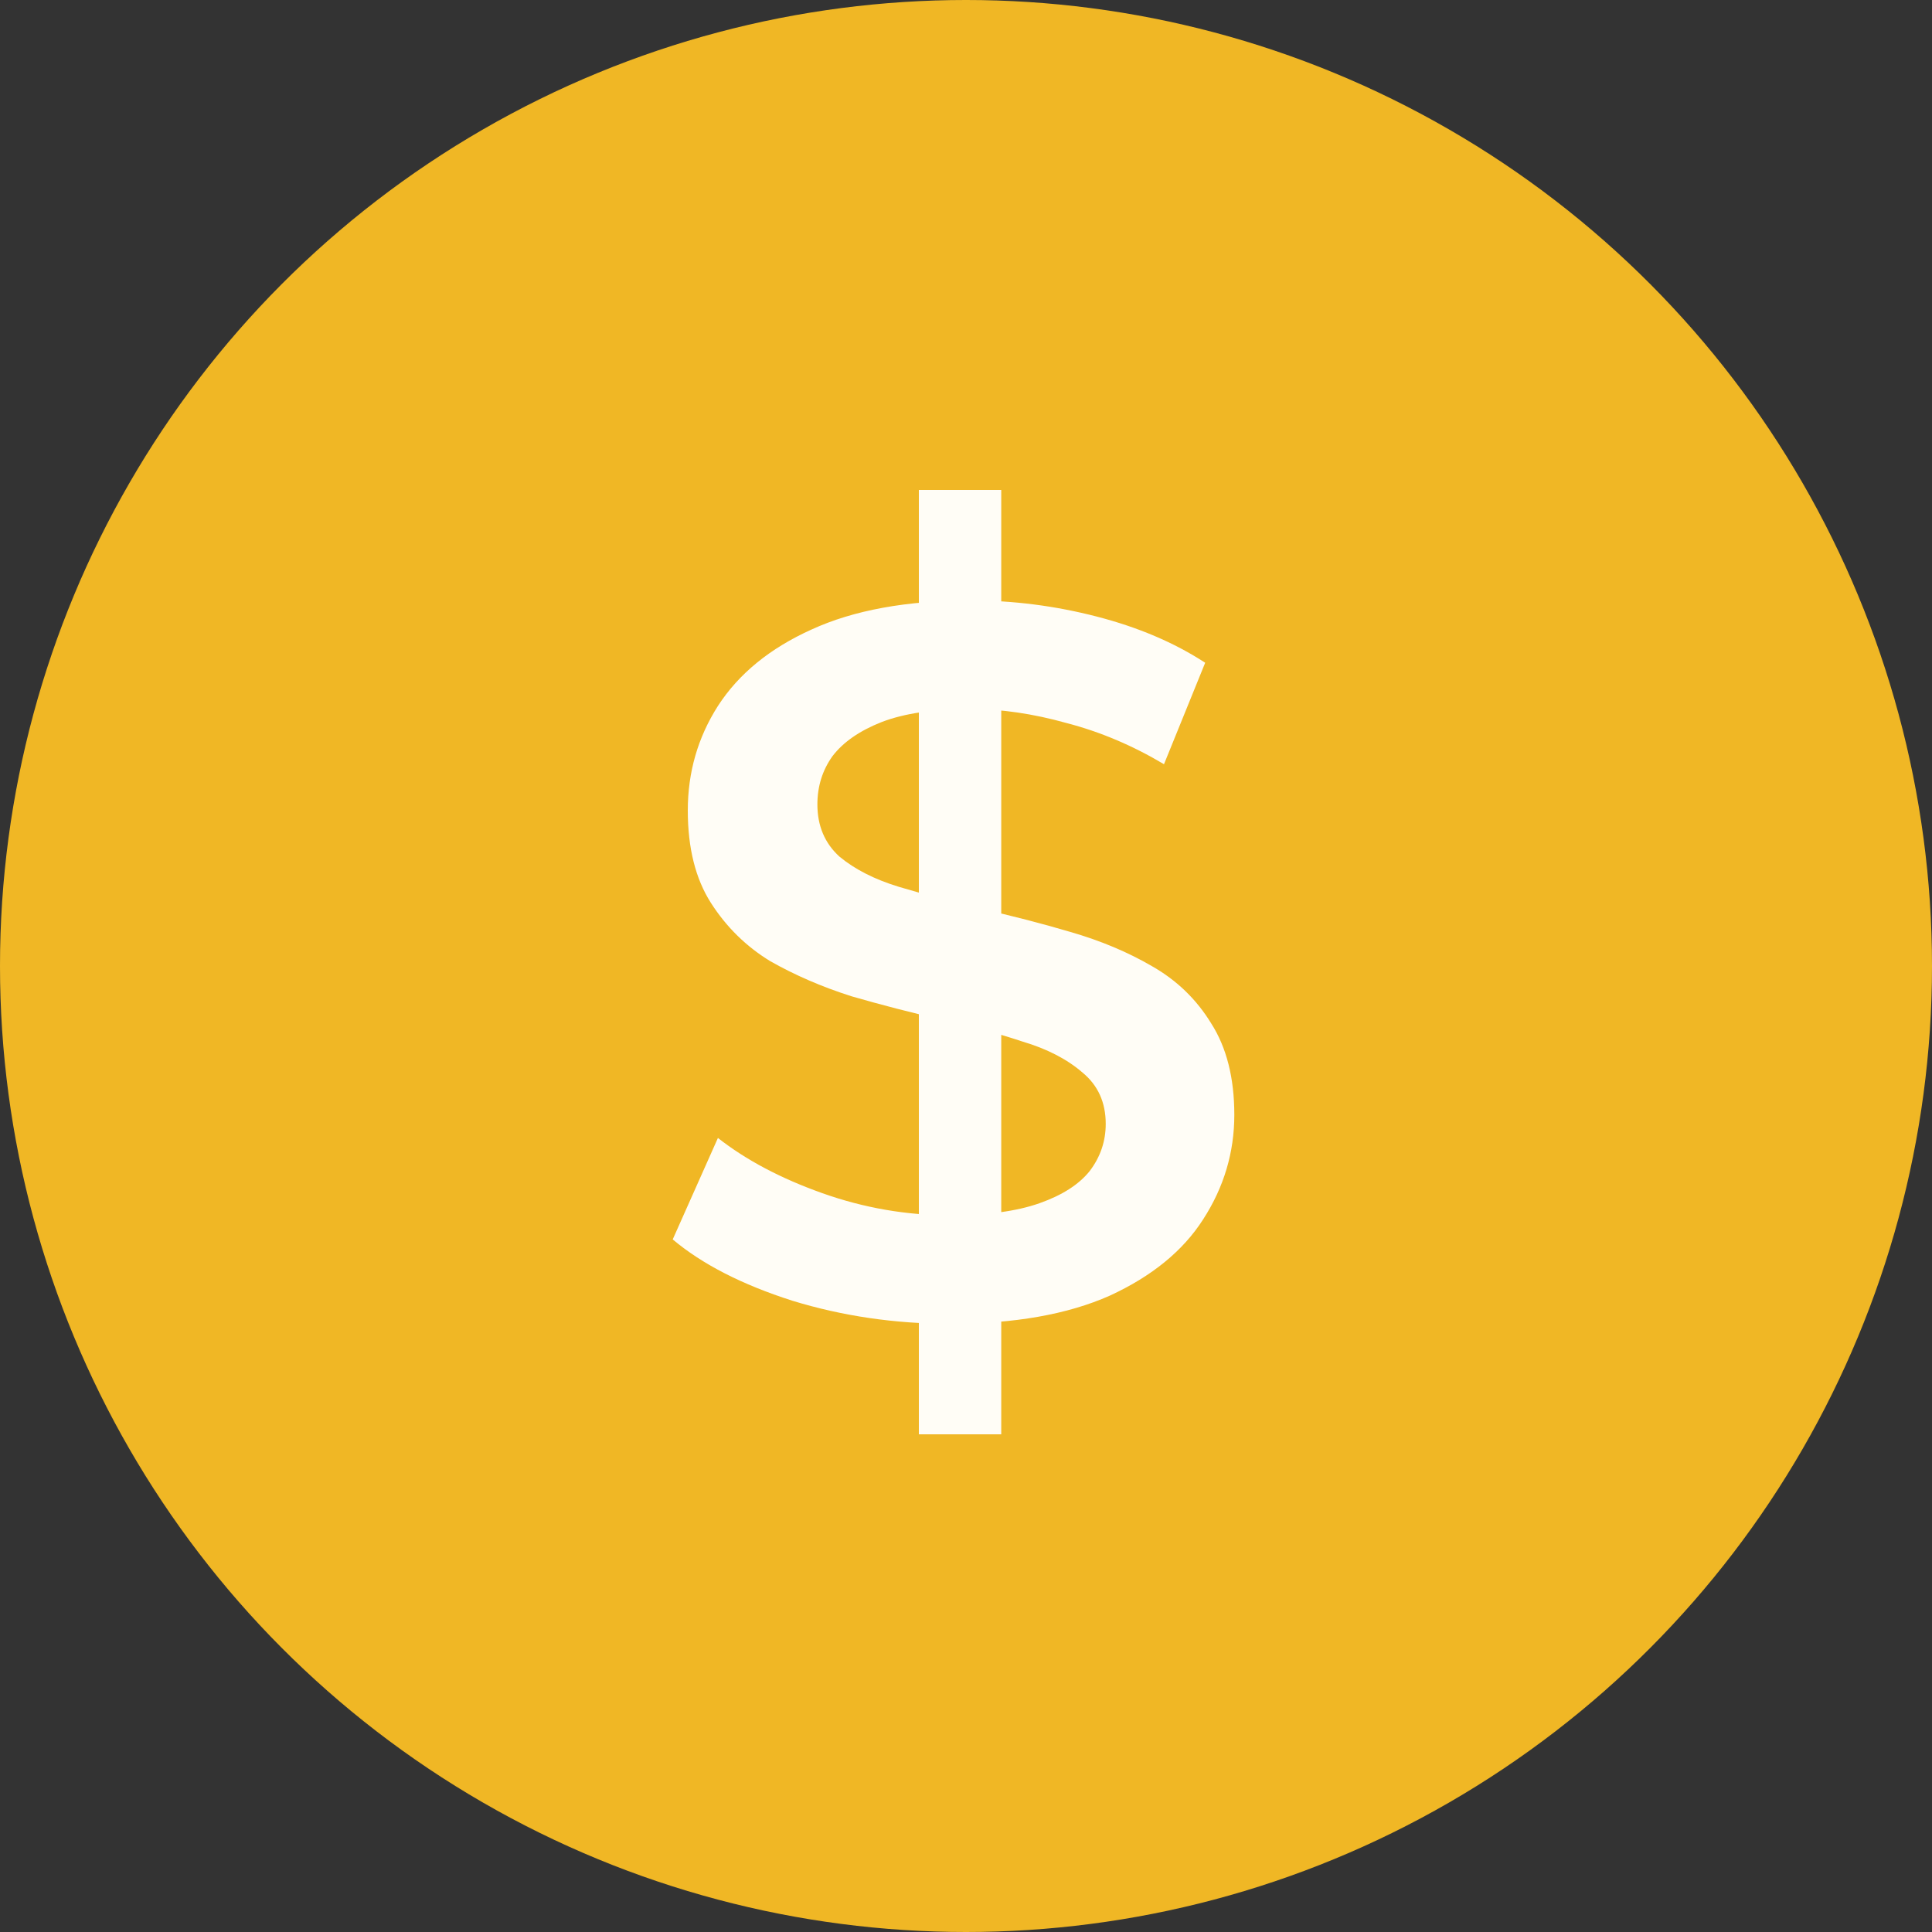 <svg width="100" height="100" viewBox="0 0 100 100" fill="none" xmlns="http://www.w3.org/2000/svg">
<rect x="0" y="0" width="100" height="100" fill="#333333" stroke="none"/>
<circle cx="50" cy="50" r="50" fill="#F0B725"/>
<path d="M47.56 74.24V25.36H51.824V74.24H47.56ZM49.172 68.52C46.329 68.52 43.608 68.121 41.008 67.324C38.408 66.492 36.345 65.435 34.82 64.152L37.16 58.9C38.616 60.044 40.419 60.997 42.568 61.76C44.717 62.523 46.919 62.904 49.172 62.904C51.079 62.904 52.621 62.696 53.8 62.28C54.979 61.864 55.845 61.309 56.4 60.616C56.955 59.888 57.232 59.073 57.232 58.172C57.232 57.063 56.833 56.179 56.036 55.52C55.239 54.827 54.199 54.289 52.916 53.908C51.668 53.492 50.264 53.111 48.704 52.764C47.179 52.417 45.636 52.019 44.076 51.568C42.551 51.083 41.147 50.476 39.864 49.748C38.616 48.985 37.593 47.98 36.796 46.732C35.999 45.484 35.6 43.889 35.6 41.948C35.6 39.972 36.12 38.169 37.16 36.54C38.235 34.876 39.847 33.559 41.996 32.588C44.18 31.583 46.936 31.08 50.264 31.08C52.448 31.08 54.615 31.357 56.764 31.912C58.913 32.467 60.785 33.264 62.38 34.304L60.248 39.556C58.619 38.585 56.937 37.875 55.204 37.424C53.471 36.939 51.807 36.696 50.212 36.696C48.34 36.696 46.815 36.921 45.636 37.372C44.492 37.823 43.643 38.412 43.088 39.14C42.568 39.868 42.308 40.7 42.308 41.636C42.308 42.745 42.689 43.647 43.452 44.34C44.249 44.999 45.272 45.519 46.52 45.9C47.803 46.281 49.224 46.663 50.784 47.044C52.344 47.391 53.887 47.789 55.412 48.24C56.972 48.691 58.376 49.28 59.624 50.008C60.907 50.736 61.929 51.724 62.692 52.972C63.489 54.22 63.888 55.797 63.888 57.704C63.888 59.645 63.351 61.448 62.276 63.112C61.236 64.741 59.624 66.059 57.44 67.064C55.256 68.035 52.5 68.52 49.172 68.52Z" fill="#FFFDF6"/>
</svg>

